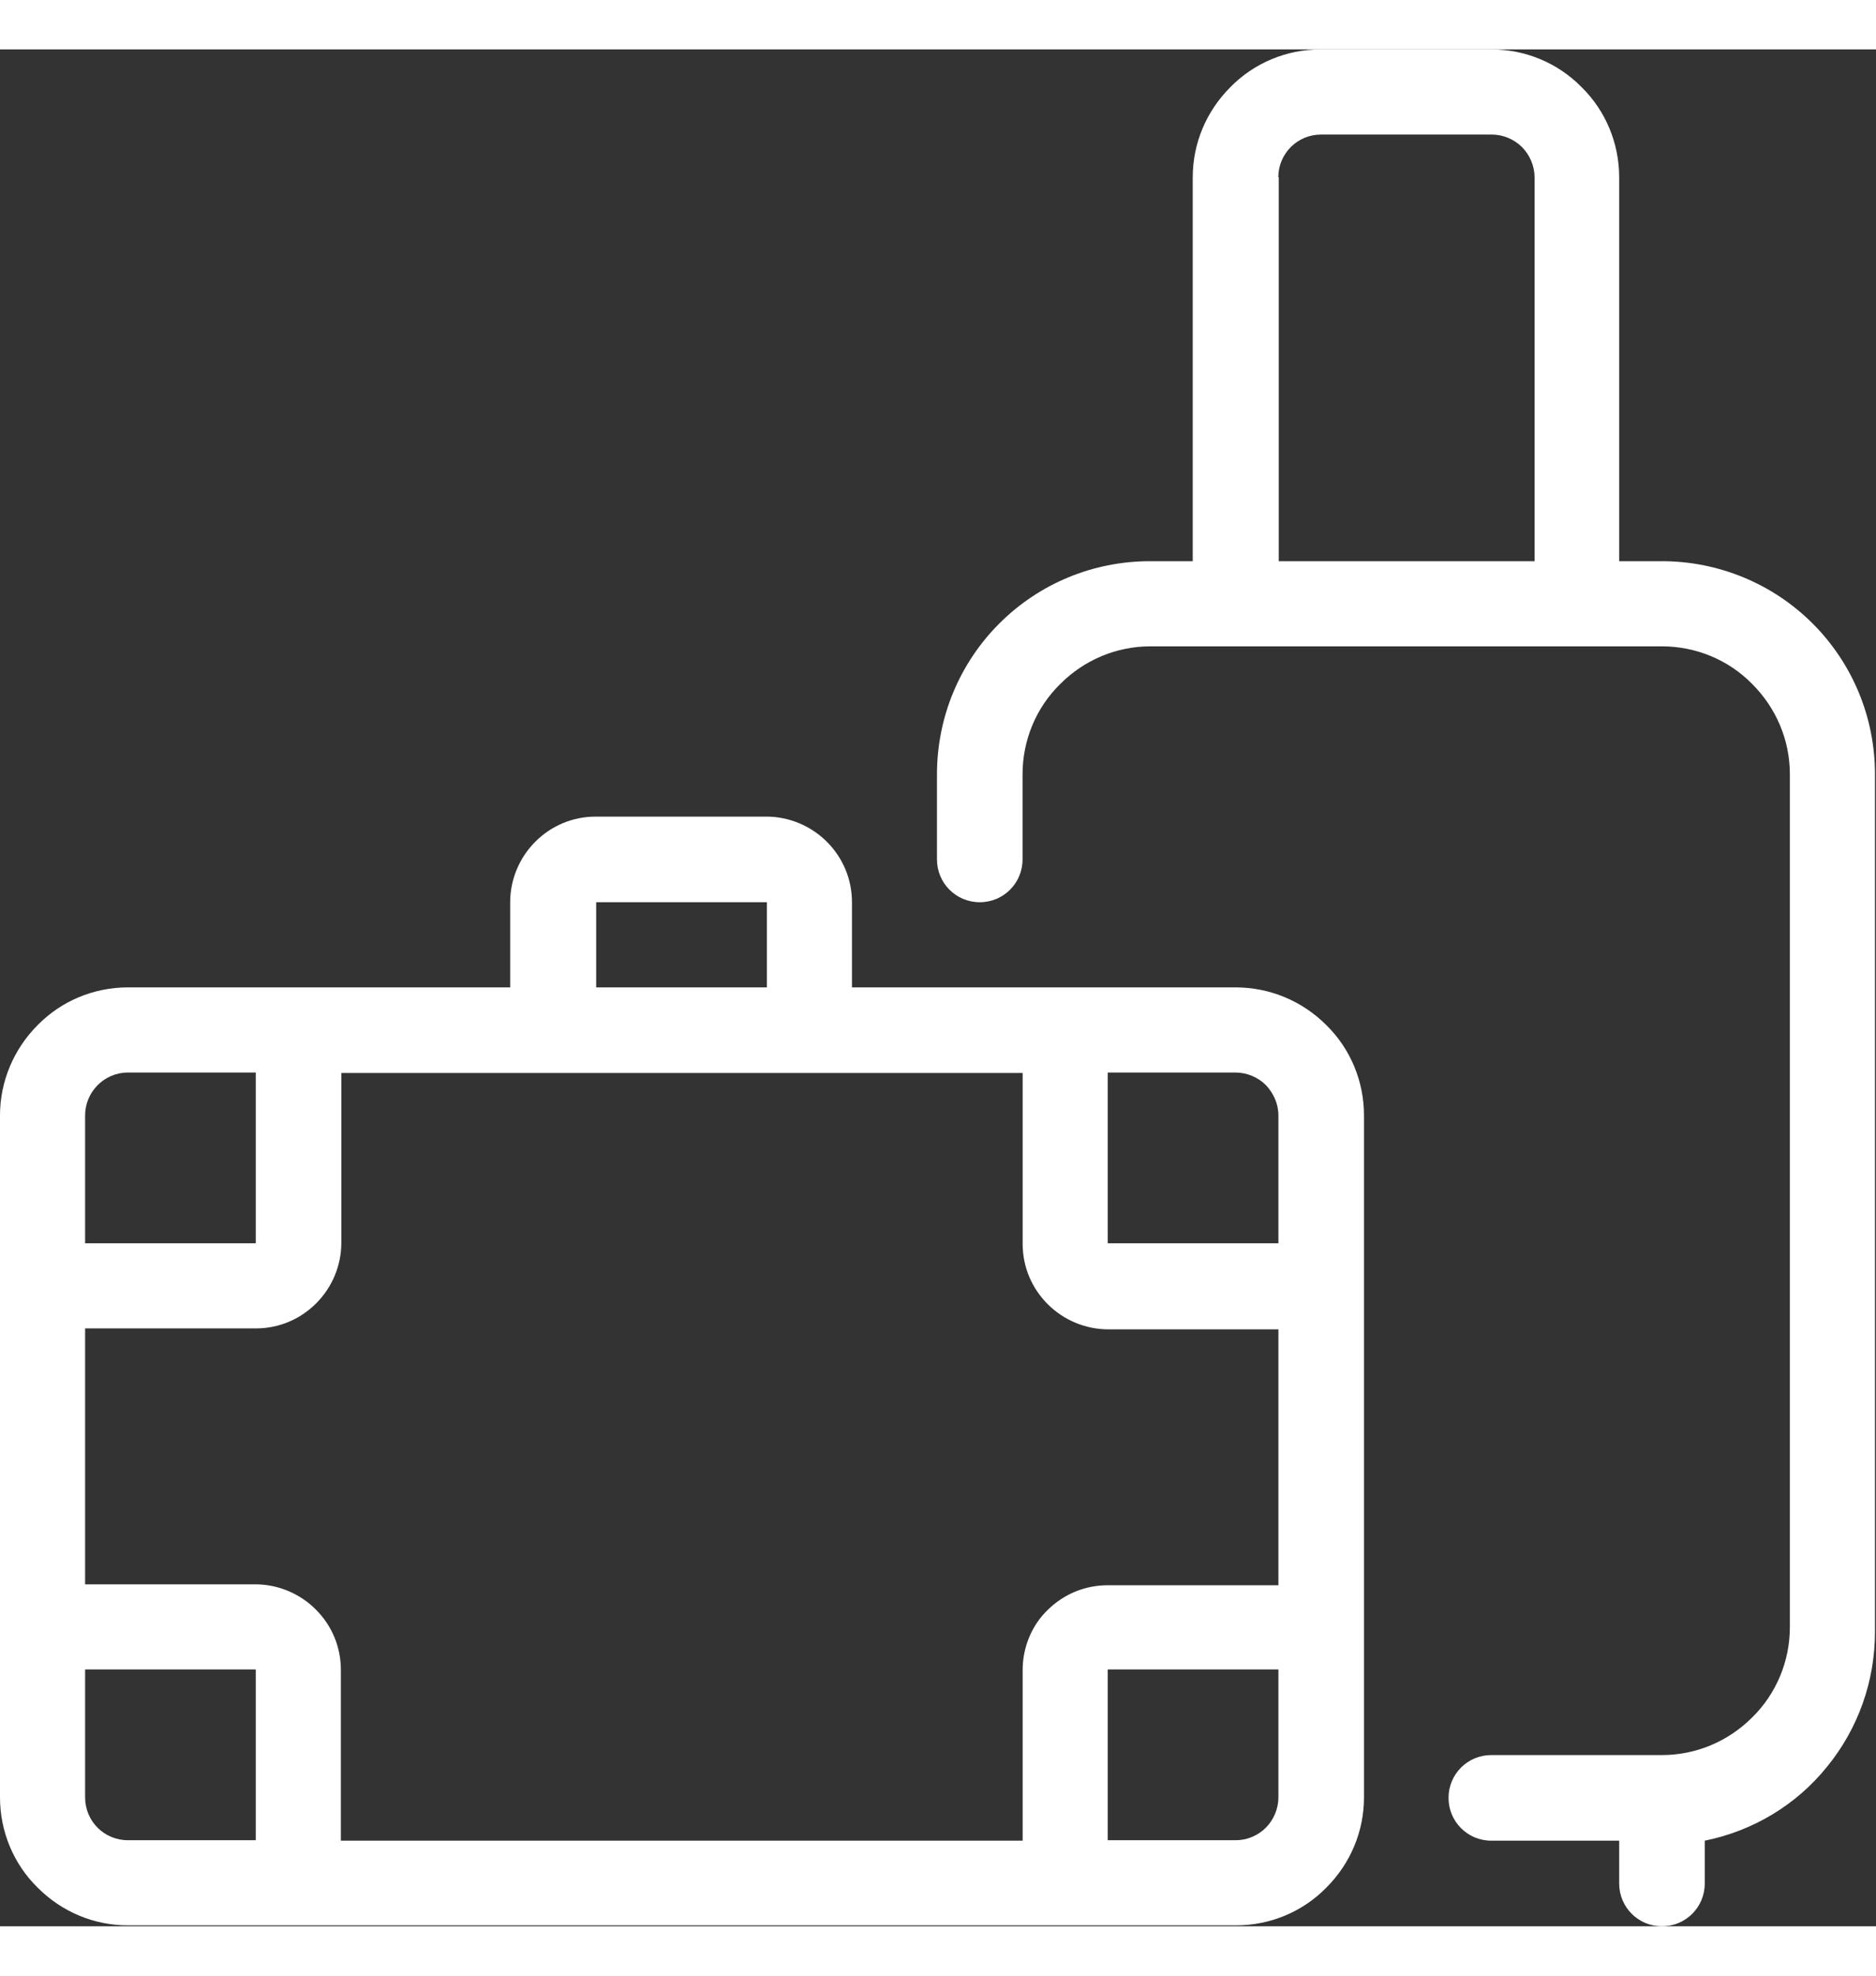 <svg width="95" height="100" viewBox="0 0 57 57" fill="none" xmlns="http://www.w3.org/2000/svg">
<rect x="0" y="0" width="57" height="57" fill="#333333" stroke="none"/>
<path d="M37.543 28.486H25.886V25.9C25.886 25.208 25.617 24.558 25.123 24.063C24.642 23.583 23.978 23.3 23.286 23.3H18.1C17.408 23.3 16.758 23.569 16.264 24.063C15.783 24.544 15.501 25.208 15.501 25.9V28.486H3.886C2.854 28.486 1.865 28.896 1.145 29.631C0.41 30.365 0 31.354 0 32.372V53.086C0 54.118 0.41 55.107 1.145 55.827C1.879 56.562 2.854 56.972 3.886 56.972H37.557C38.589 56.972 39.578 56.562 40.298 55.827C41.033 55.093 41.443 54.118 41.443 53.086V32.372C41.443 31.34 41.033 30.351 40.298 29.631C39.564 28.896 38.575 28.486 37.543 28.486ZM31.072 49.215V54.4H10.357V49.215C10.357 48.522 10.089 47.872 9.594 47.378C9.114 46.897 8.45 46.615 7.757 46.615H2.586V38.843H7.771C8.464 38.843 9.114 38.575 9.608 38.08C10.089 37.6 10.371 36.936 10.371 36.243V31.086H31.072V36.272C31.072 36.964 31.34 37.614 31.835 38.108C32.315 38.589 32.979 38.871 33.672 38.871H38.843V46.643H33.657C32.965 46.643 32.315 46.911 31.82 47.406C31.354 47.858 31.072 48.522 31.072 49.215ZM38.843 32.372V36.257H33.657V31.072H37.543C37.882 31.072 38.221 31.213 38.462 31.453C38.702 31.708 38.843 32.033 38.843 32.372ZM18.129 25.9H23.3V28.486H18.114V25.9H18.129ZM3.886 31.072H7.771V36.257H2.586V32.372C2.586 31.665 3.165 31.072 3.886 31.072ZM2.586 53.086V49.2H7.771V54.386H3.886C3.165 54.386 2.586 53.807 2.586 53.086ZM37.543 54.386H33.657V49.2H38.843V53.086C38.843 53.425 38.702 53.764 38.462 54.005C38.221 54.245 37.896 54.386 37.543 54.386Z" fill="white"/>
<path d="M50.497 15.543H49.197V3.886C49.197 2.854 48.788 1.865 48.053 1.145C47.332 0.41 46.343 0 45.312 0H40.126C39.094 0 38.105 0.41 37.385 1.145C36.65 1.879 36.24 2.854 36.24 3.886V15.543H34.94C33.216 15.543 31.577 16.221 30.362 17.436C29.147 18.651 28.469 20.291 28.469 22.014V24.6C28.469 25.321 29.048 25.9 29.769 25.9C30.489 25.9 31.069 25.321 31.069 24.6V22.014C31.069 20.983 31.478 19.994 32.213 19.273C32.948 18.538 33.923 18.129 34.954 18.129H50.497C51.529 18.129 52.518 18.538 53.239 19.273C53.973 20.008 54.383 20.983 54.383 22.014V47.914C54.383 48.946 53.973 49.935 53.239 50.656C52.504 51.39 51.529 51.8 50.497 51.8H45.312C44.591 51.8 44.012 52.38 44.012 53.1C44.012 53.821 44.591 54.4 45.312 54.4H49.197V55.7C49.197 56.421 49.777 57 50.497 57C51.218 57 51.797 56.421 51.797 55.7V54.4C53.267 54.103 54.581 53.312 55.513 52.154C56.46 50.995 56.969 49.553 56.969 48.056V22.014C56.969 20.291 56.291 18.651 55.075 17.436C53.86 16.221 52.207 15.543 50.497 15.543ZM38.84 3.886C38.84 3.165 39.419 2.586 40.14 2.586H45.326C45.665 2.586 46.004 2.727 46.244 2.967C46.484 3.207 46.626 3.547 46.626 3.886V15.543H38.854V3.886H38.84Z" fill="white"/>
</svg>
